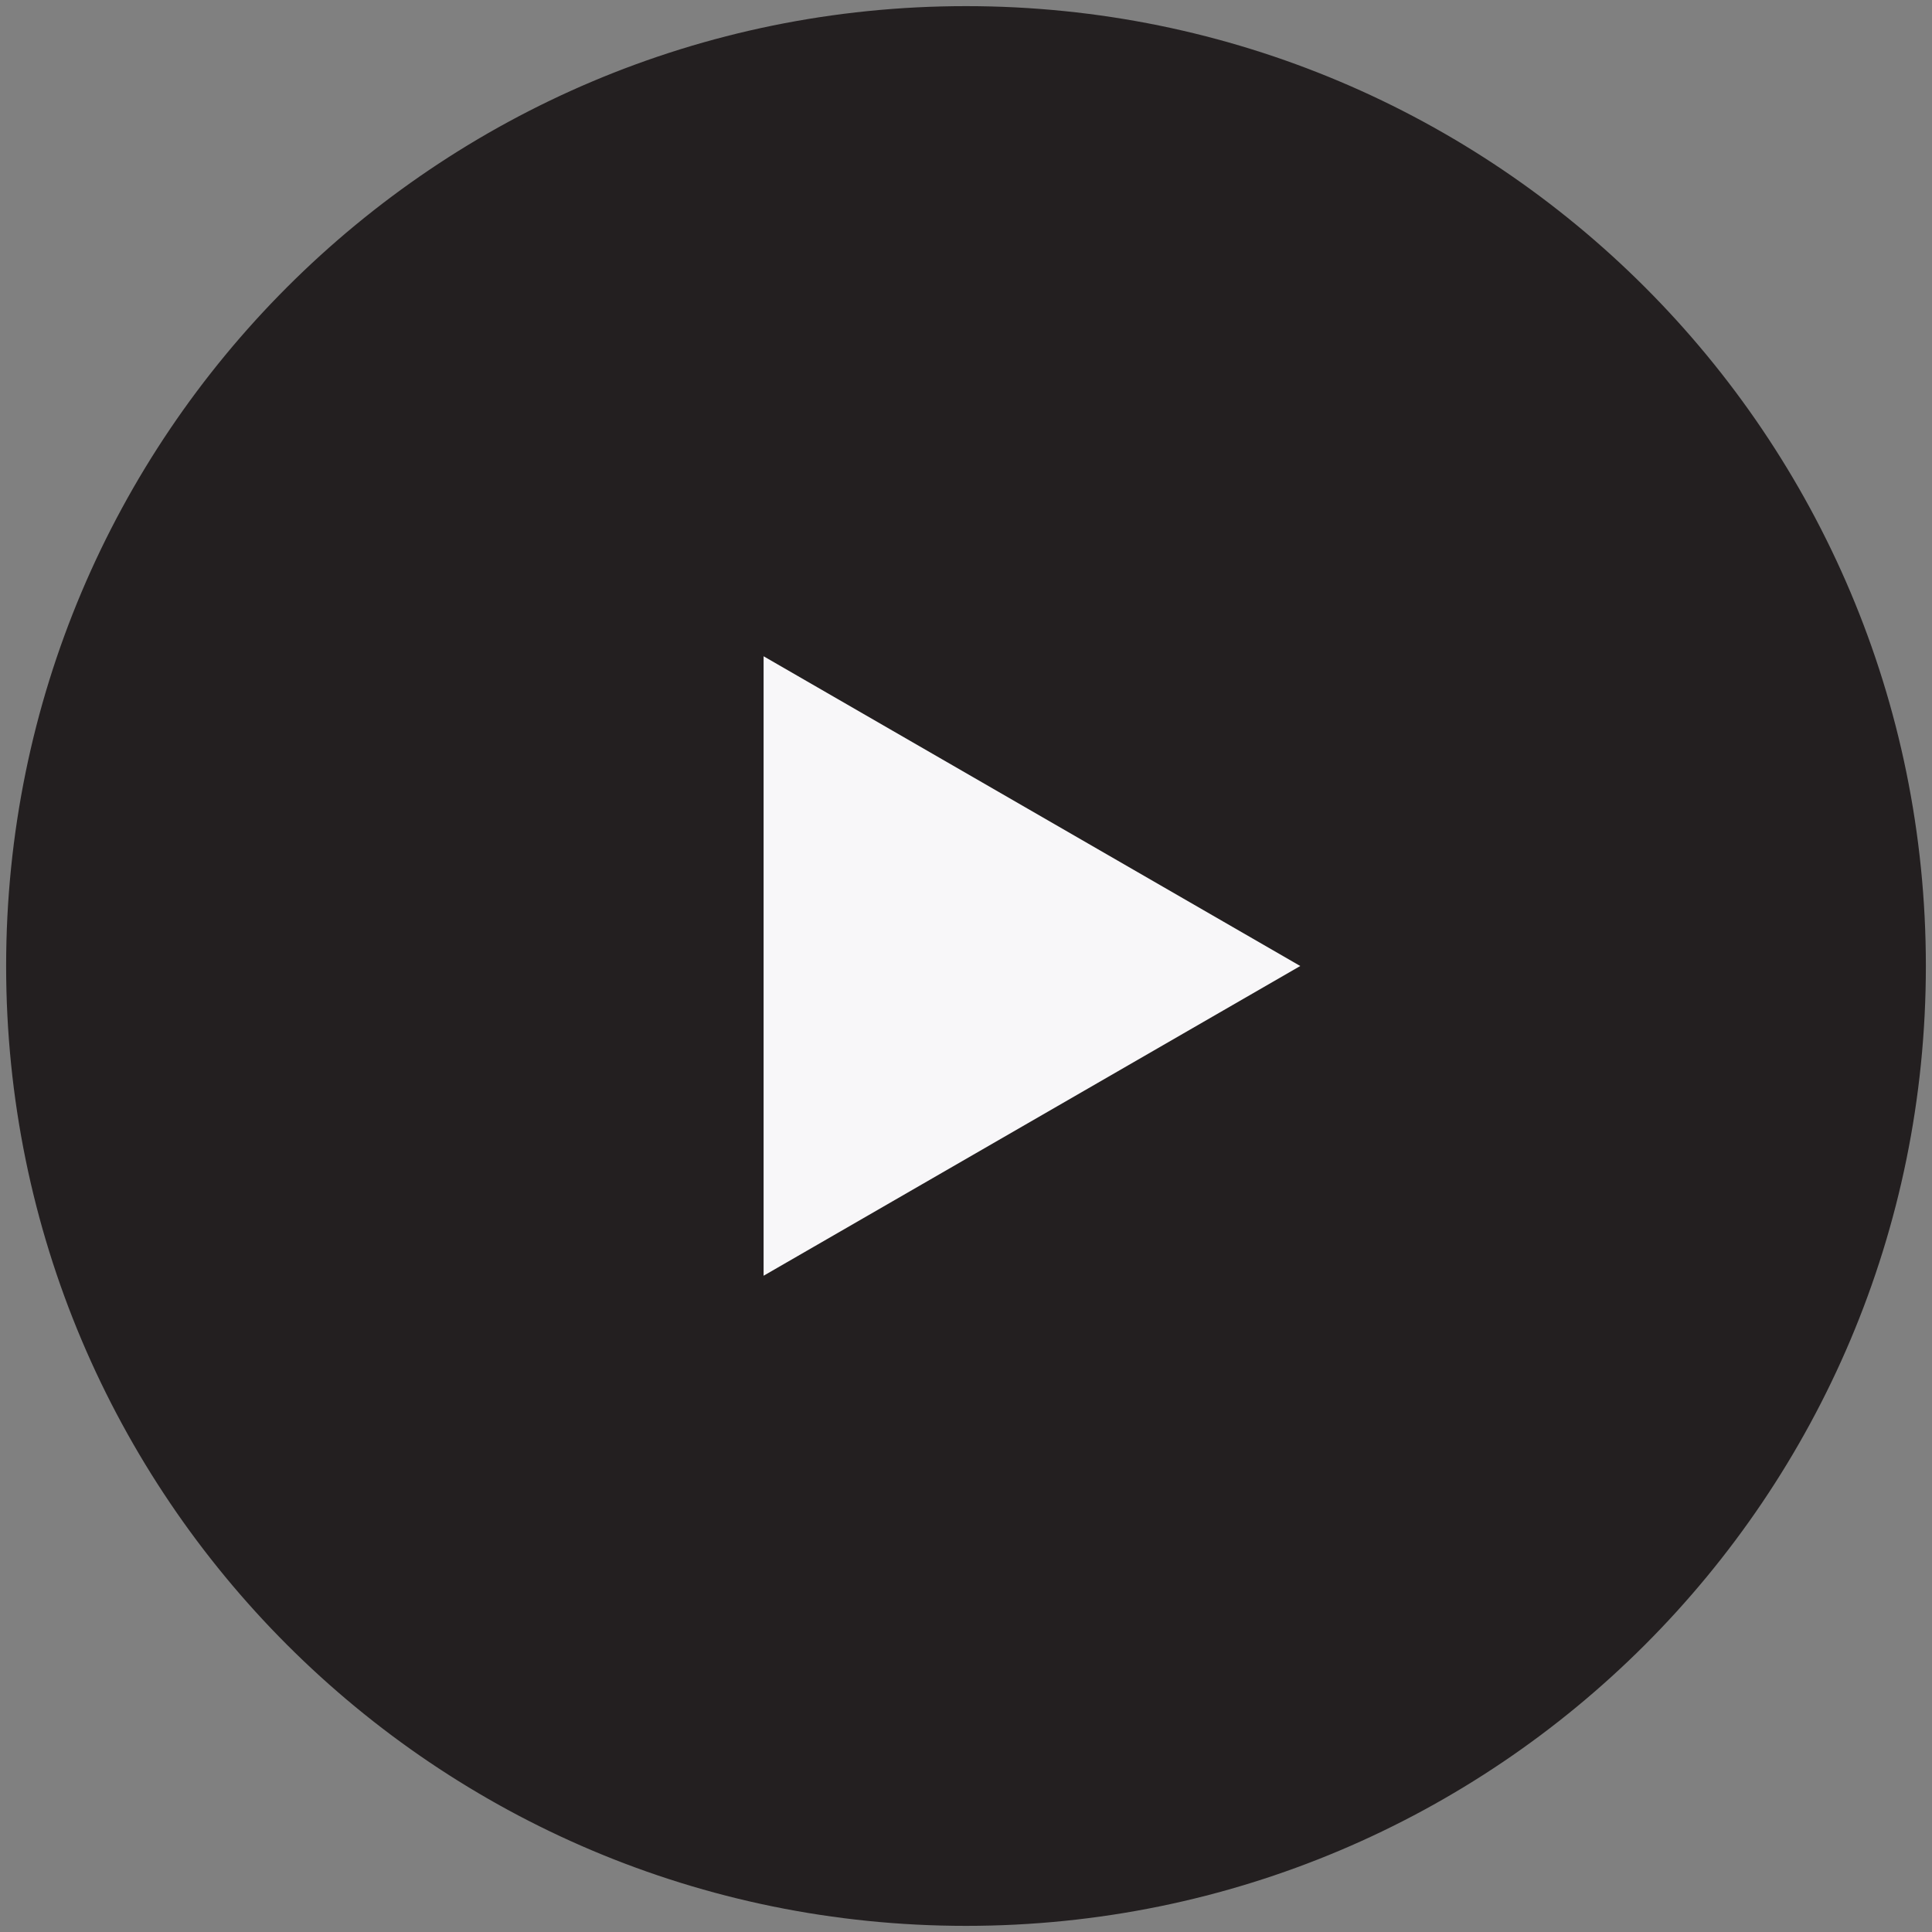 <?xml version="1.0" encoding="utf-8"?>
<!-- Generator: Adobe Illustrator 20.1.0, SVG Export Plug-In . SVG Version: 6.00 Build 0)  -->
<svg version="1.1" id="Layer_1" xmlns="http://www.w3.org/2000/svg" xmlns:xlink="http://www.w3.org/1999/xlink" x="0px" y="0px"
	 viewBox="0 0 63 63" style="enable-background:new 0 0 63 63;" xml:space="preserve">
<rect x="0" y="0" width="63" height="63" fill="#808080" stroke="none"/>
<style type="text/css">
	.st0{fill:#231F20;}
	.st1{fill:#F8F7F9;}
</style>
<g>
	<path class="st0" d="M31.5,61.8c-16.7,0-30.3-13.6-30.3-30.3S14.8,1.2,31.5,1.2c16.7,0,30.3,13.6,30.3,30.3S48.2,61.8,31.5,61.8z"
		/>
	<path class="st0" d="M31.5,2.2c16.1,0,29.3,13.1,29.3,29.3S47.6,60.8,31.5,60.8S2.2,47.6,2.2,31.5S15.4,2.2,31.5,2.2 M31.5,0.2
		c-17.3,0-31.3,14-31.3,31.3s14,31.3,31.3,31.3s31.3-14,31.3-31.3S48.8,0.2,31.5,0.2L31.5,0.2z"/>
</g>
<g>
	<polygon class="st1" points="42.4,31.5 24.9,41.6 24.9,21.4 	"/>
</g>
</svg>
